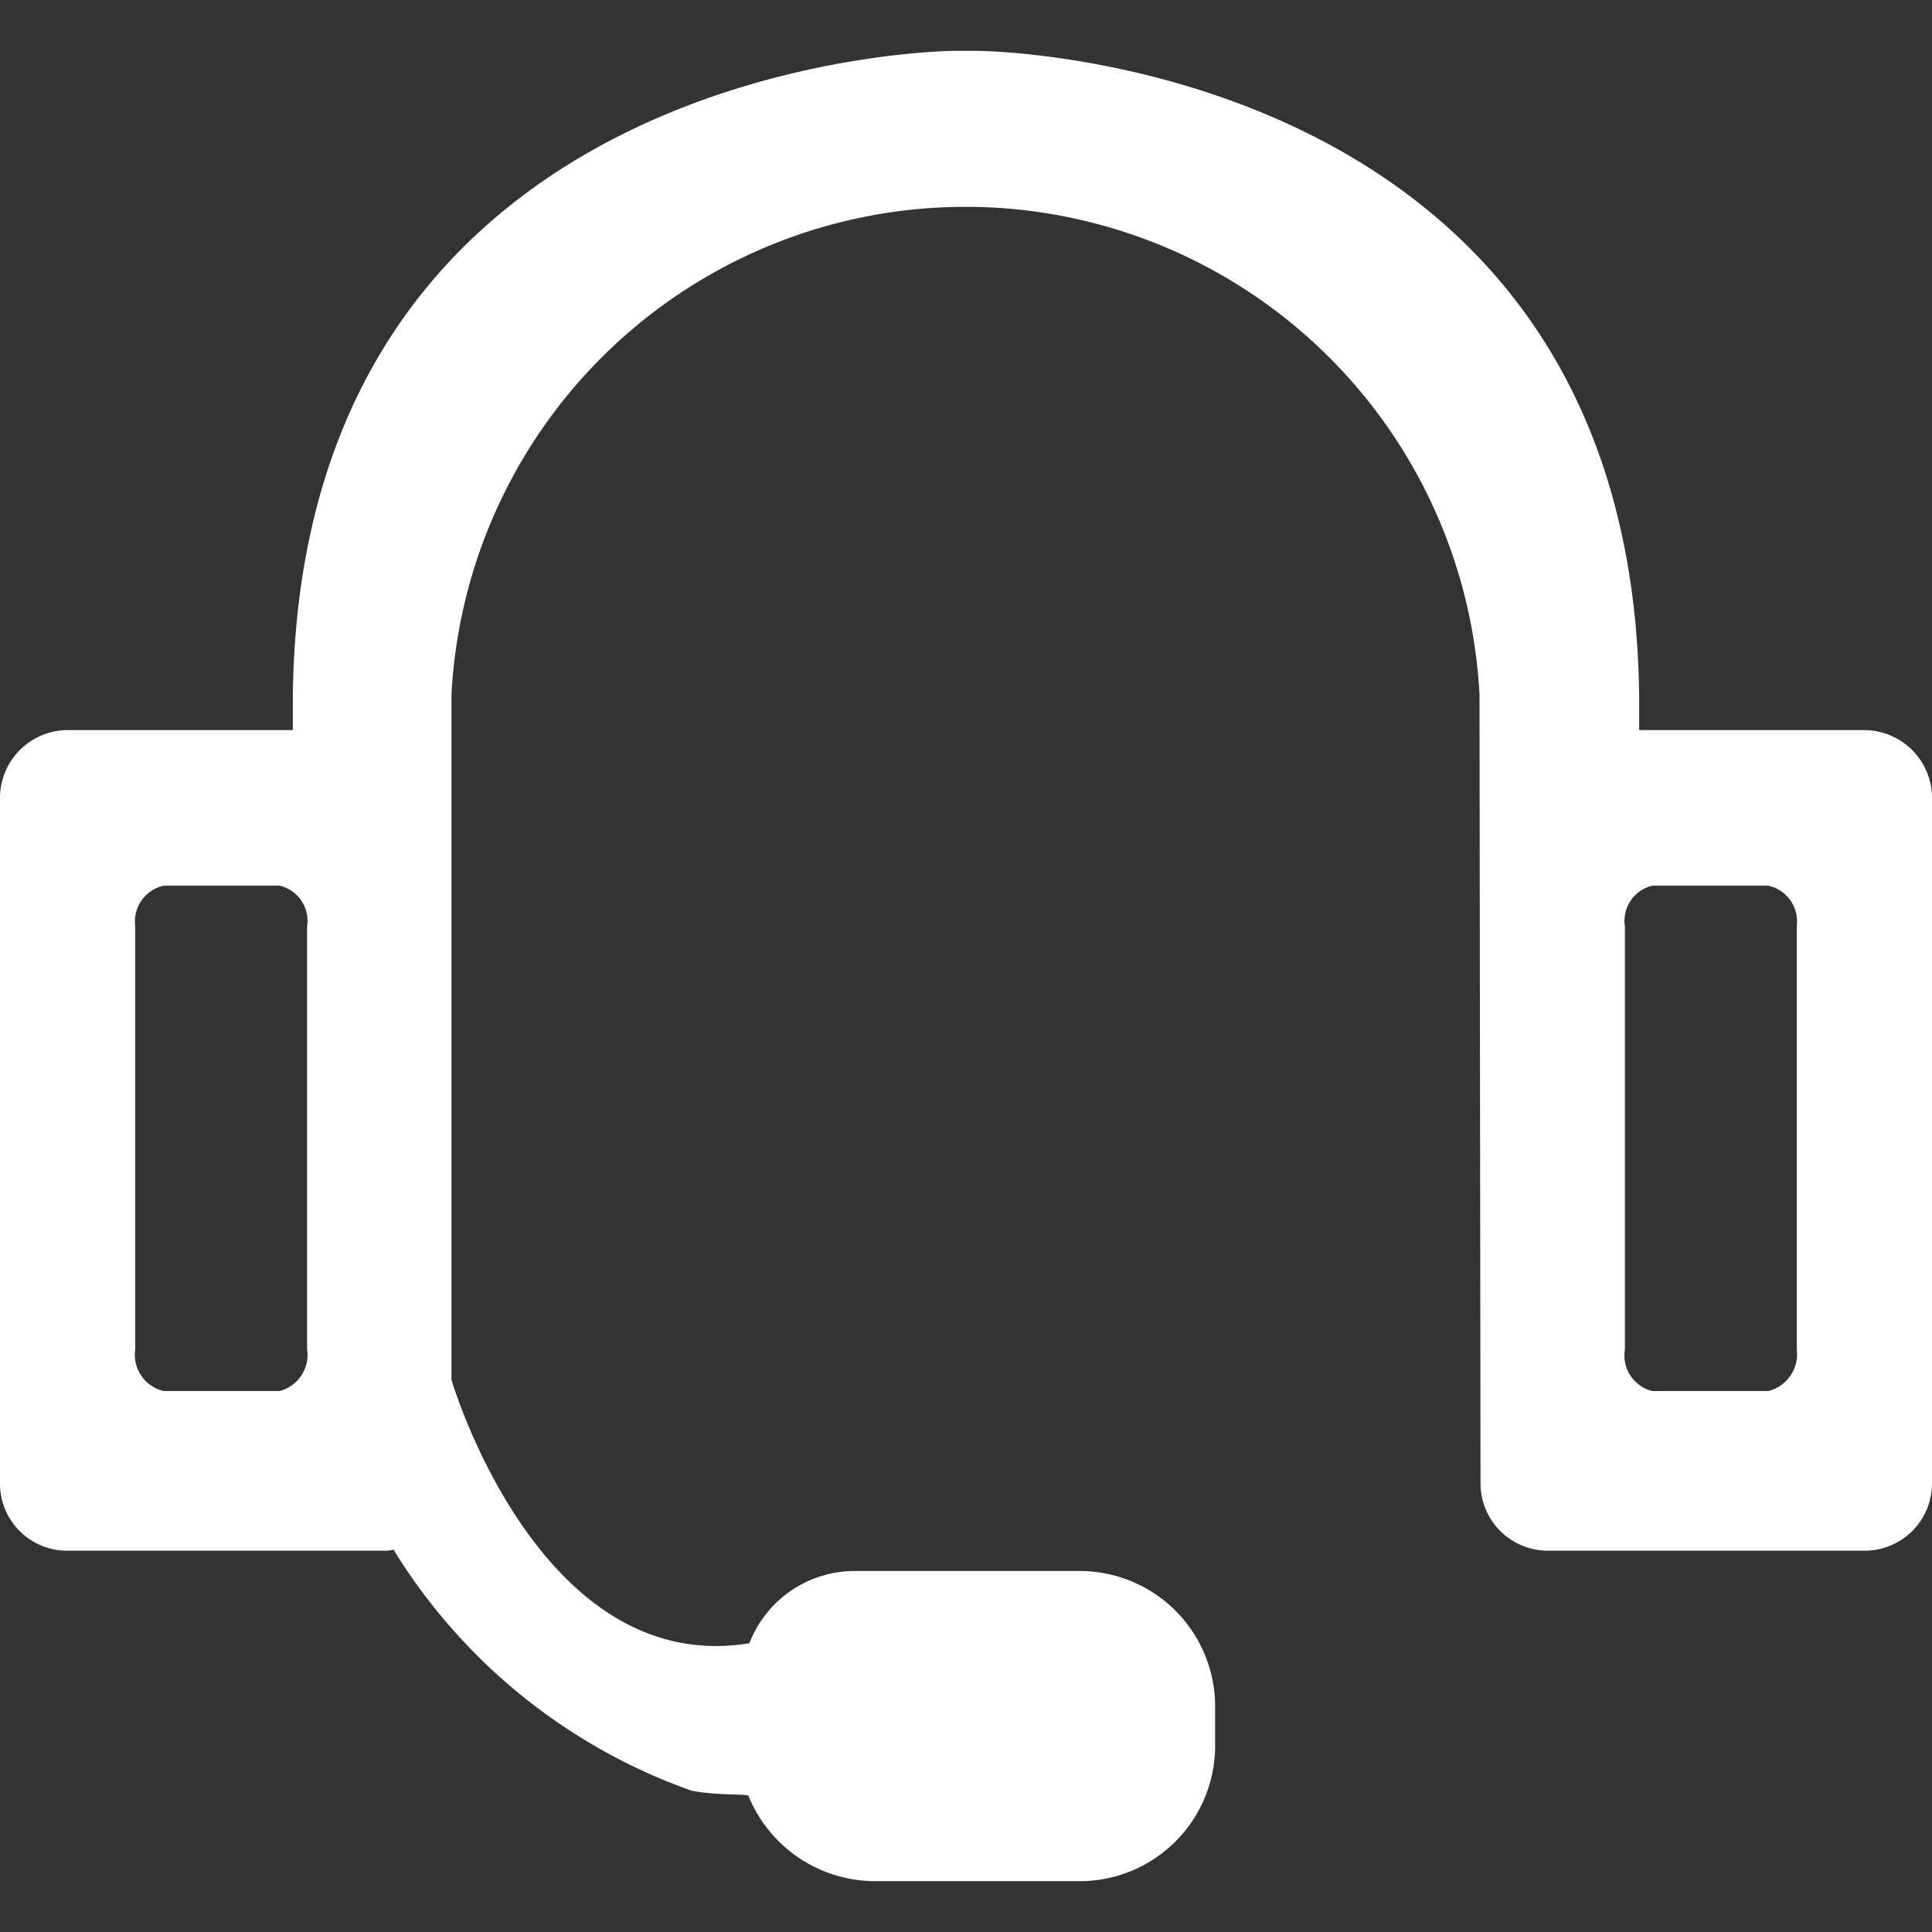 <svg xmlns="http://www.w3.org/2000/svg" width="19" height="19" viewBox="0 0 19 19">
  <rect x="0" y="0" width="19" height="19" fill="#333333" stroke="none"/>
  <defs>
    <style>
      .cls-1 {
        fill: #fff;
        fill-rule: evenodd;
      }
    </style>
  </defs>
  <path id="形状_2" data-name="形状 2" class="cls-1" d="M1866.33,1327.75h-3.1a0.662,0.662,0,0,1-.67-0.66l-0.01-7.76a5.062,5.062,0,0,0-10.11,0v6.74s0.86,2.93,2.93,2.59a1.11,1.11,0,0,1,1.06-.71h2.17a1.332,1.332,0,0,1,1.35,1.32v0.41a1.332,1.332,0,0,1-1.35,1.32h-1.99a1.348,1.348,0,0,1-1.25-.84c-0.03-.02-0.3,0-0.56-0.05a5.656,5.656,0,0,1-2.93-2.37,0.34,0.34,0,0,1-.1.01h-3.1a0.66,0.66,0,0,1-.67-0.65v-6.76a0.668,0.668,0,0,1,.67-0.66h2.21v-0.35c0.08-6.31,6.51-6.33,6.51-6.33h0.22s6.43,0.02,6.51,6.33v0.35h2.21a0.668,0.668,0,0,1,.67.66v6.75a0.662,0.662,0,0,1-.67.66h0Zm-15.31-6.14a0.355,0.355,0,0,0-.27-0.4h-1.14a0.361,0.361,0,0,0-.28.4v4.16a0.366,0.366,0,0,0,.28.41h1.14a0.367,0.367,0,0,0,.27-0.41v-4.16Zm14.65,0a0.361,0.361,0,0,0-.28-0.4h-1.14a0.355,0.355,0,0,0-.27.4v4.16a0.36,0.36,0,0,0,.27.41h1.14a0.373,0.373,0,0,0,.28-0.41v-4.16Zm0,0" transform="translate(-1848 -1312.5)"/>
</svg>
